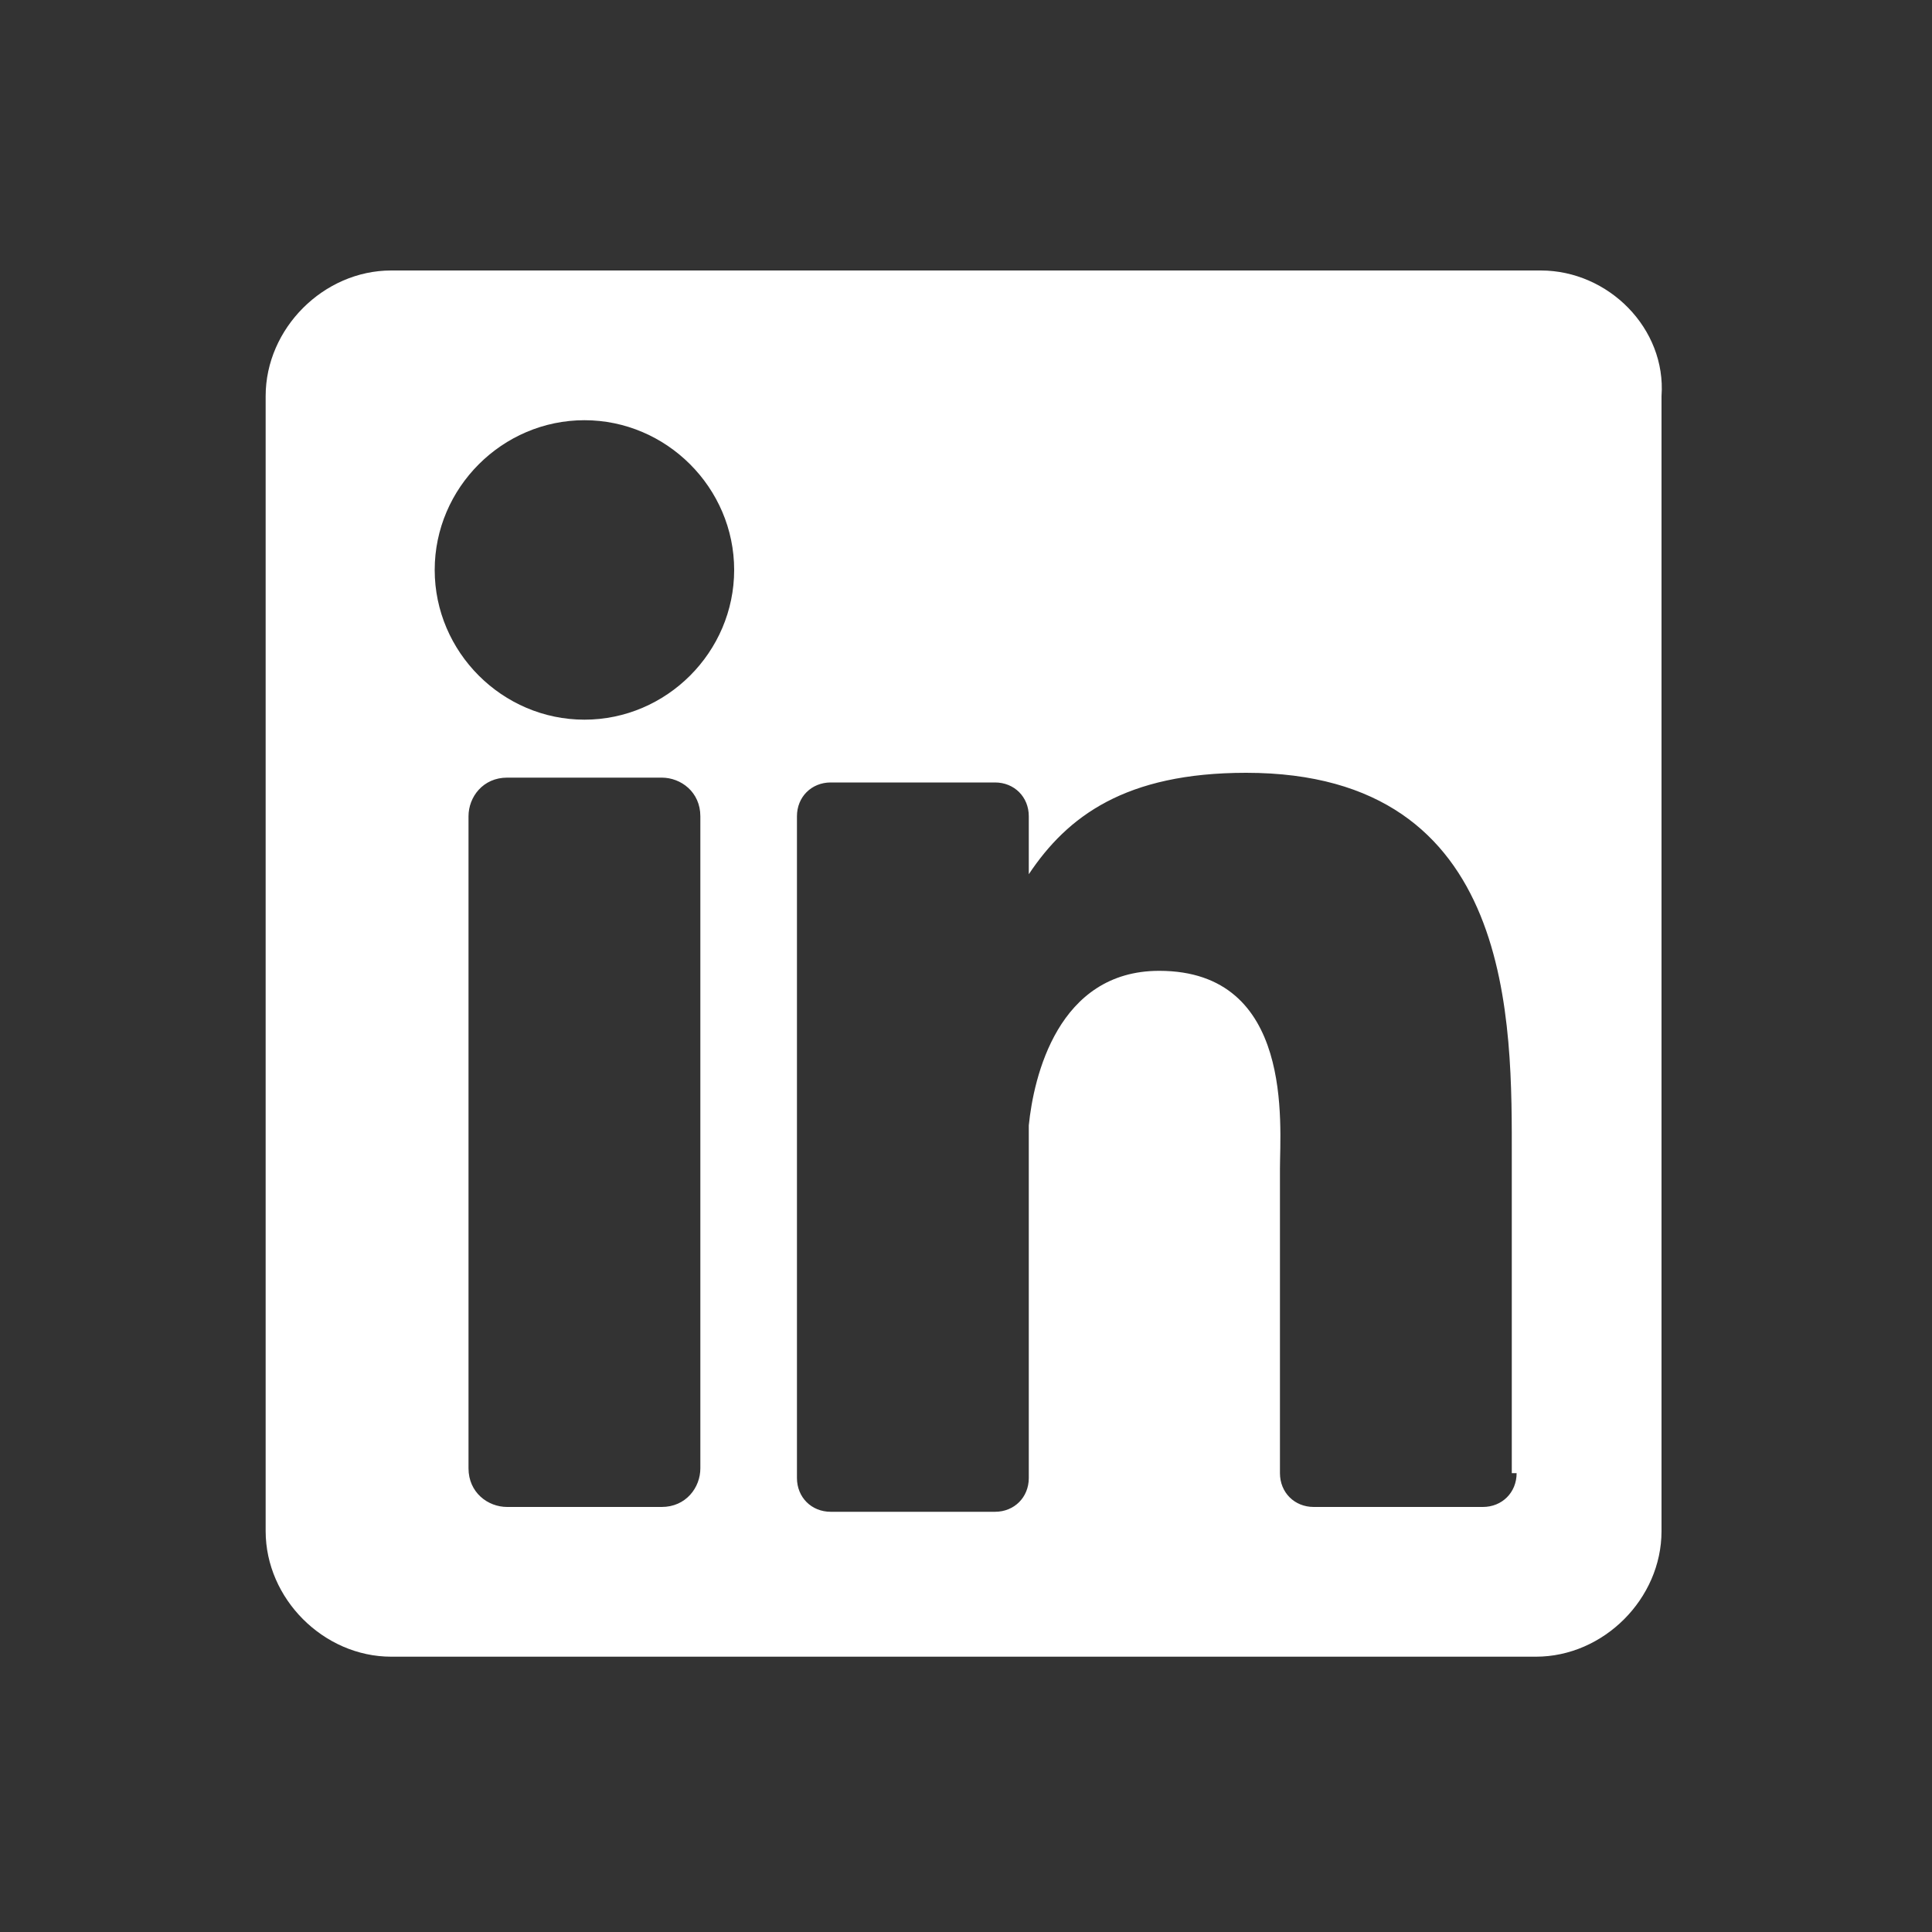 <svg xmlns="http://www.w3.org/2000/svg" viewBox="0 0 40 40"><rect x="0" y="0" width="40" height="40" fill="#333333" stroke="none"/><switch><g><path fill="#fff" d="M31.9 5.6H8.1c-1.4 0-2.6 1.2-2.6 2.6v23.5c0 1.4 1.2 2.6 2.6 2.6h23.7c1.4 0 2.6-1.2 2.6-2.6V8.2c.1-1.4-1.1-2.6-2.5-2.6zM14.5 30.4c0 .4-.3.8-.8.8h-3.2c-.4 0-.8-.3-.8-.8V16.9c0-.4.3-.8.8-.8h3.2c.4 0 .8.3.8.8v13.5zm-2.4-15.5c-1.7 0-3.1-1.4-3.1-3.1 0-1.7 1.4-3.1 3.1-3.1s3.1 1.4 3.1 3.1c0 1.7-1.4 3.1-3.1 3.1zm19.3 15.6c0 .4-.3.7-.7.7h-3.5c-.4 0-.7-.3-.7-.7v-6.3c0-.9.3-4.1-2.5-4.1-2.1 0-2.6 2.2-2.7 3.2v7.3c0 .4-.3.7-.7.7h-3.4c-.4 0-.7-.3-.7-.7V16.9c0-.4.3-.7.7-.7h3.4c.4 0 .7.3.7.7v1.2c.8-1.2 2-2.1 4.5-2.1 5.6 0 5.5 5.2 5.5 8v6.5zm0 0"/></g></switch></svg>